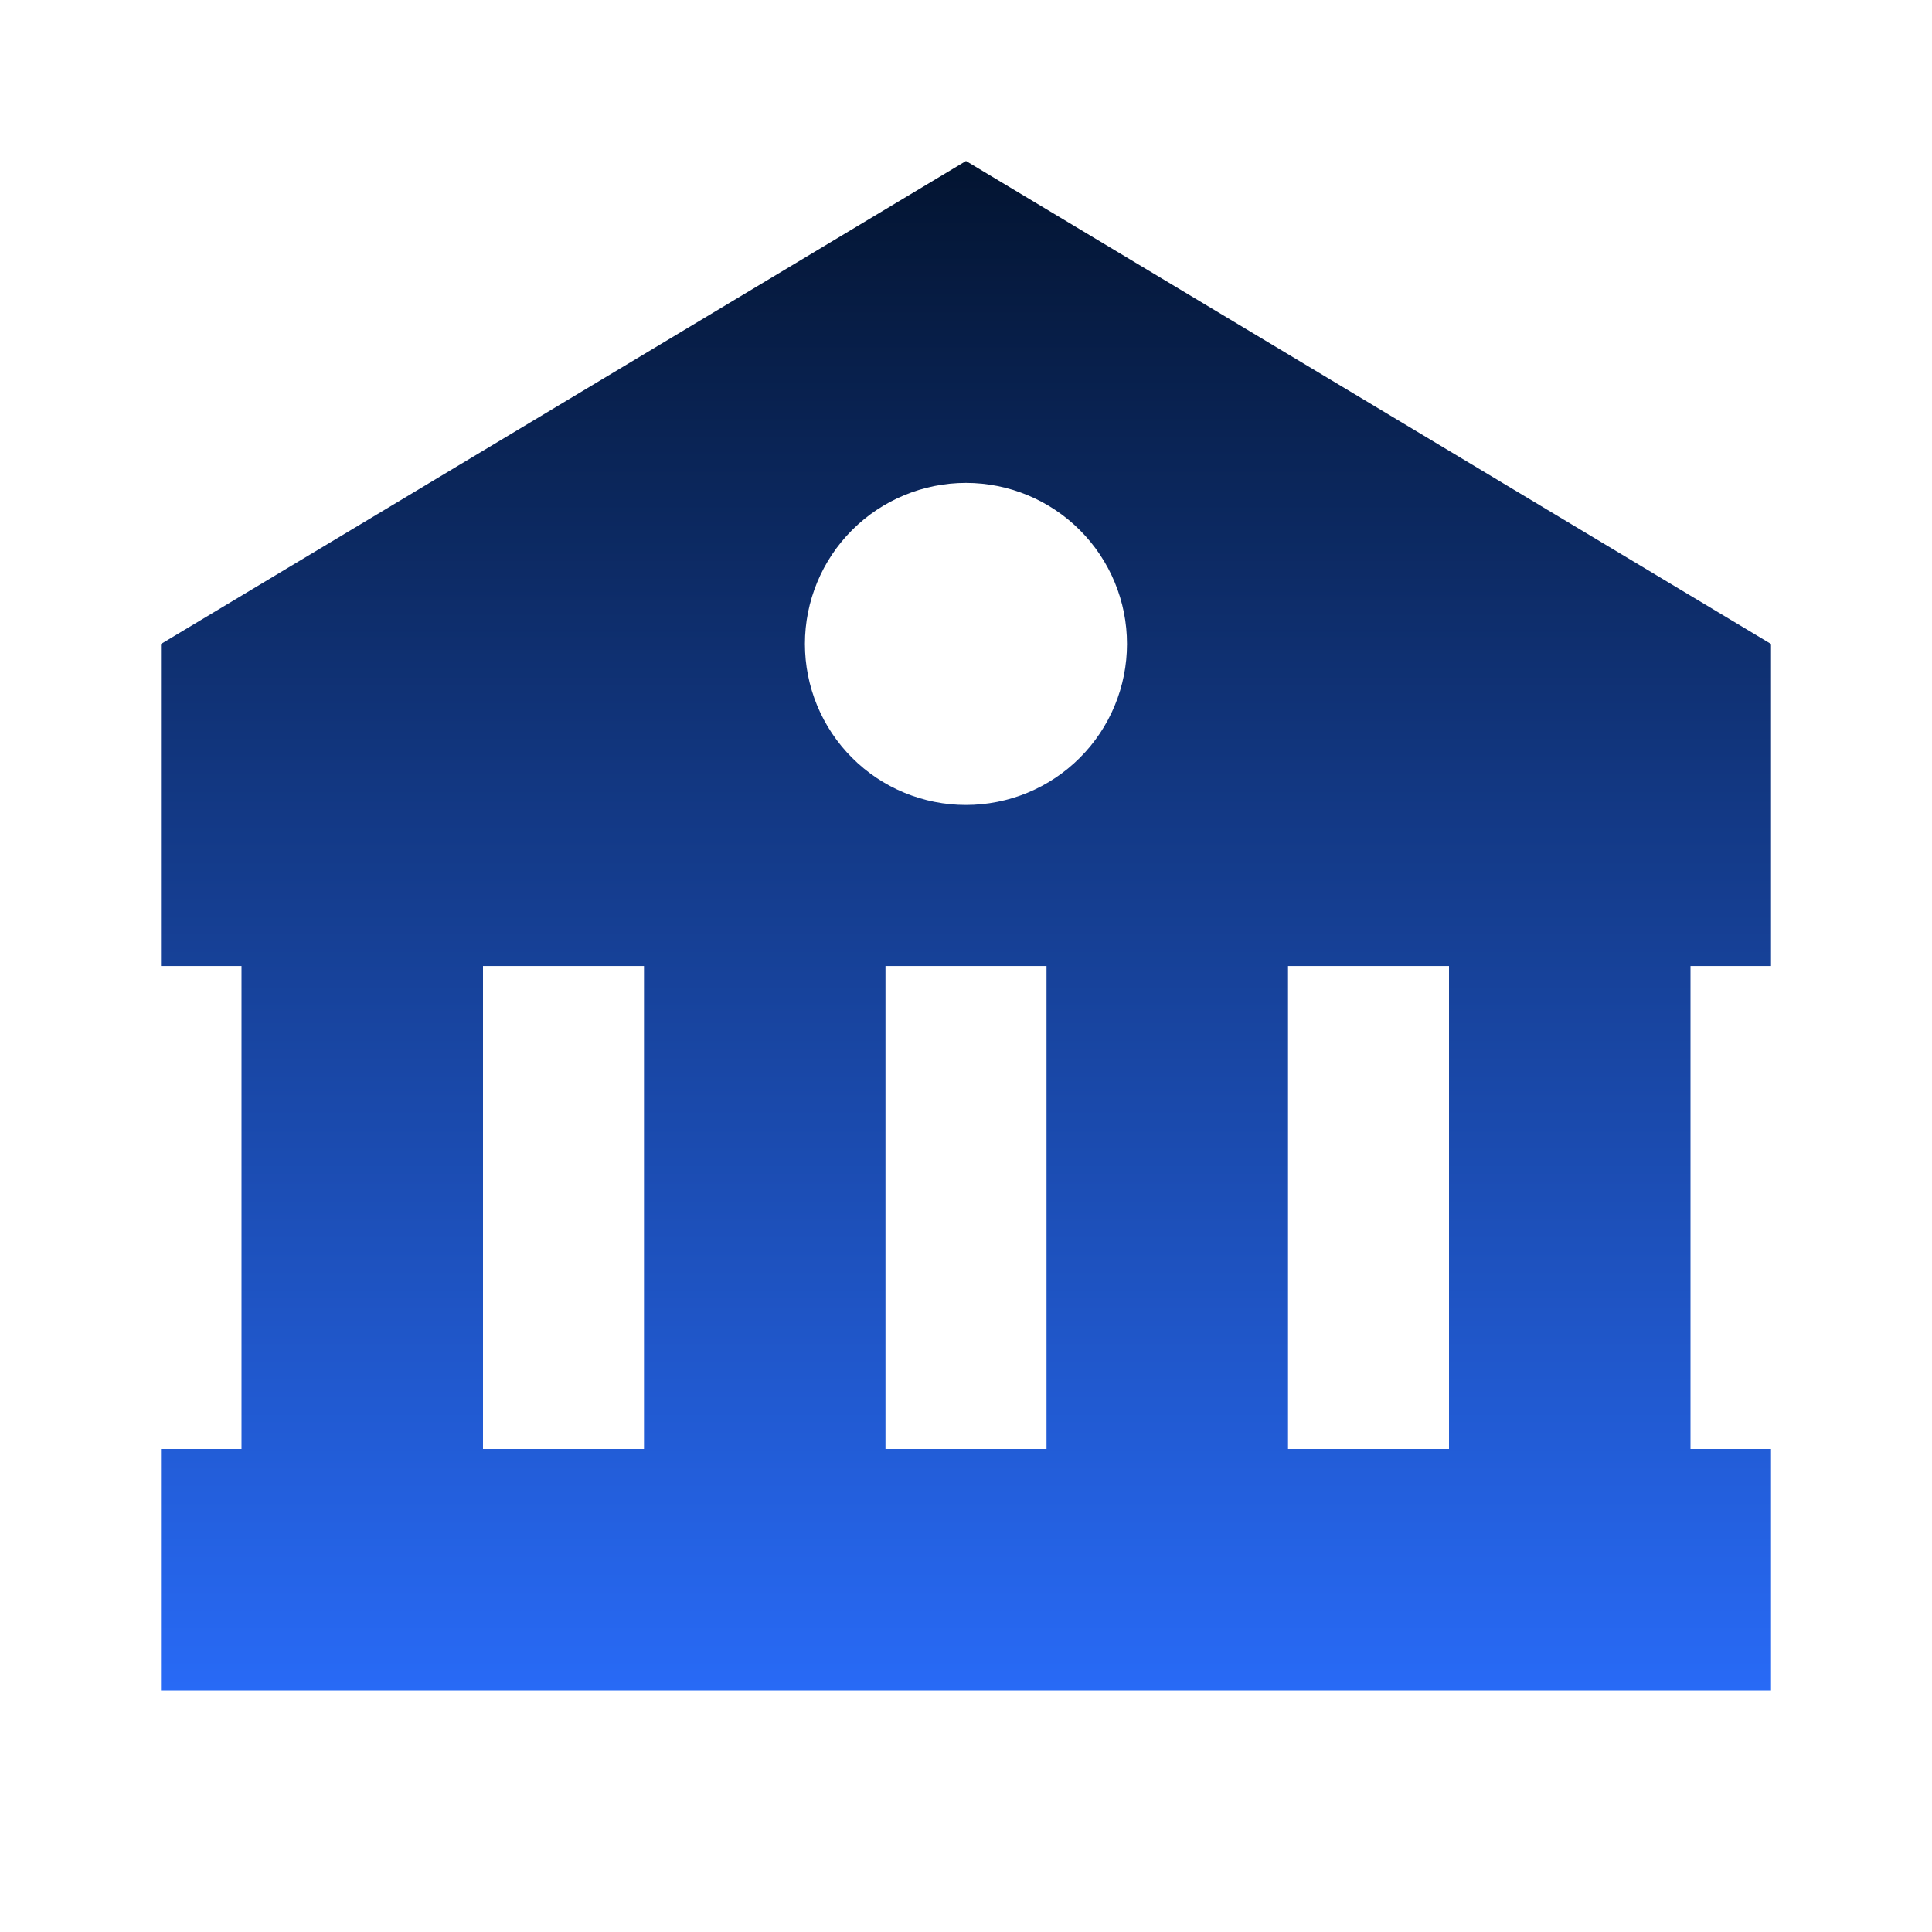 <svg width="40" height="40" viewBox="0 0 40 40" fill="none" xmlns="http://www.w3.org/2000/svg">
<path d="M3.333 13.333V20.001H5V30H3.333V35H30L35 35.001L36.667 35V30H35V20.001H36.667V13.333L20 3.333L3.333 13.333ZM10 30V20.001H13.333V30H10ZM18.333 30V20.001H21.667V30H18.333ZM30 30H26.667V20.001H30V30ZM23.333 13.333C23.333 13.771 23.247 14.204 23.079 14.609C22.912 15.013 22.666 15.381 22.356 15.69C22.046 16 21.679 16.245 21.274 16.413C20.87 16.58 20.436 16.666 19.998 16.666C19.56 16.666 19.127 16.58 18.722 16.412C18.318 16.245 17.95 15.999 17.641 15.689C17.331 15.38 17.086 15.012 16.918 14.607C16.751 14.203 16.665 13.769 16.665 13.331C16.665 12.447 17.017 11.599 17.642 10.974C18.267 10.349 19.116 9.998 20 9.998C20.884 9.998 21.732 10.35 22.357 10.975C22.982 11.601 23.334 12.449 23.333 13.333Z" fill="url(#paint0_linear_133_1420)"/>
<defs>
<linearGradient id="paint0_linear_133_1420" x1="20" y1="3.333" x2="20" y2="35.001" gradientUnits="userSpaceOnUse">
<stop stop-color="#031431"/>
<stop offset="1" stop-color="#286AF6"/>
</linearGradient>
</defs>
</svg>
